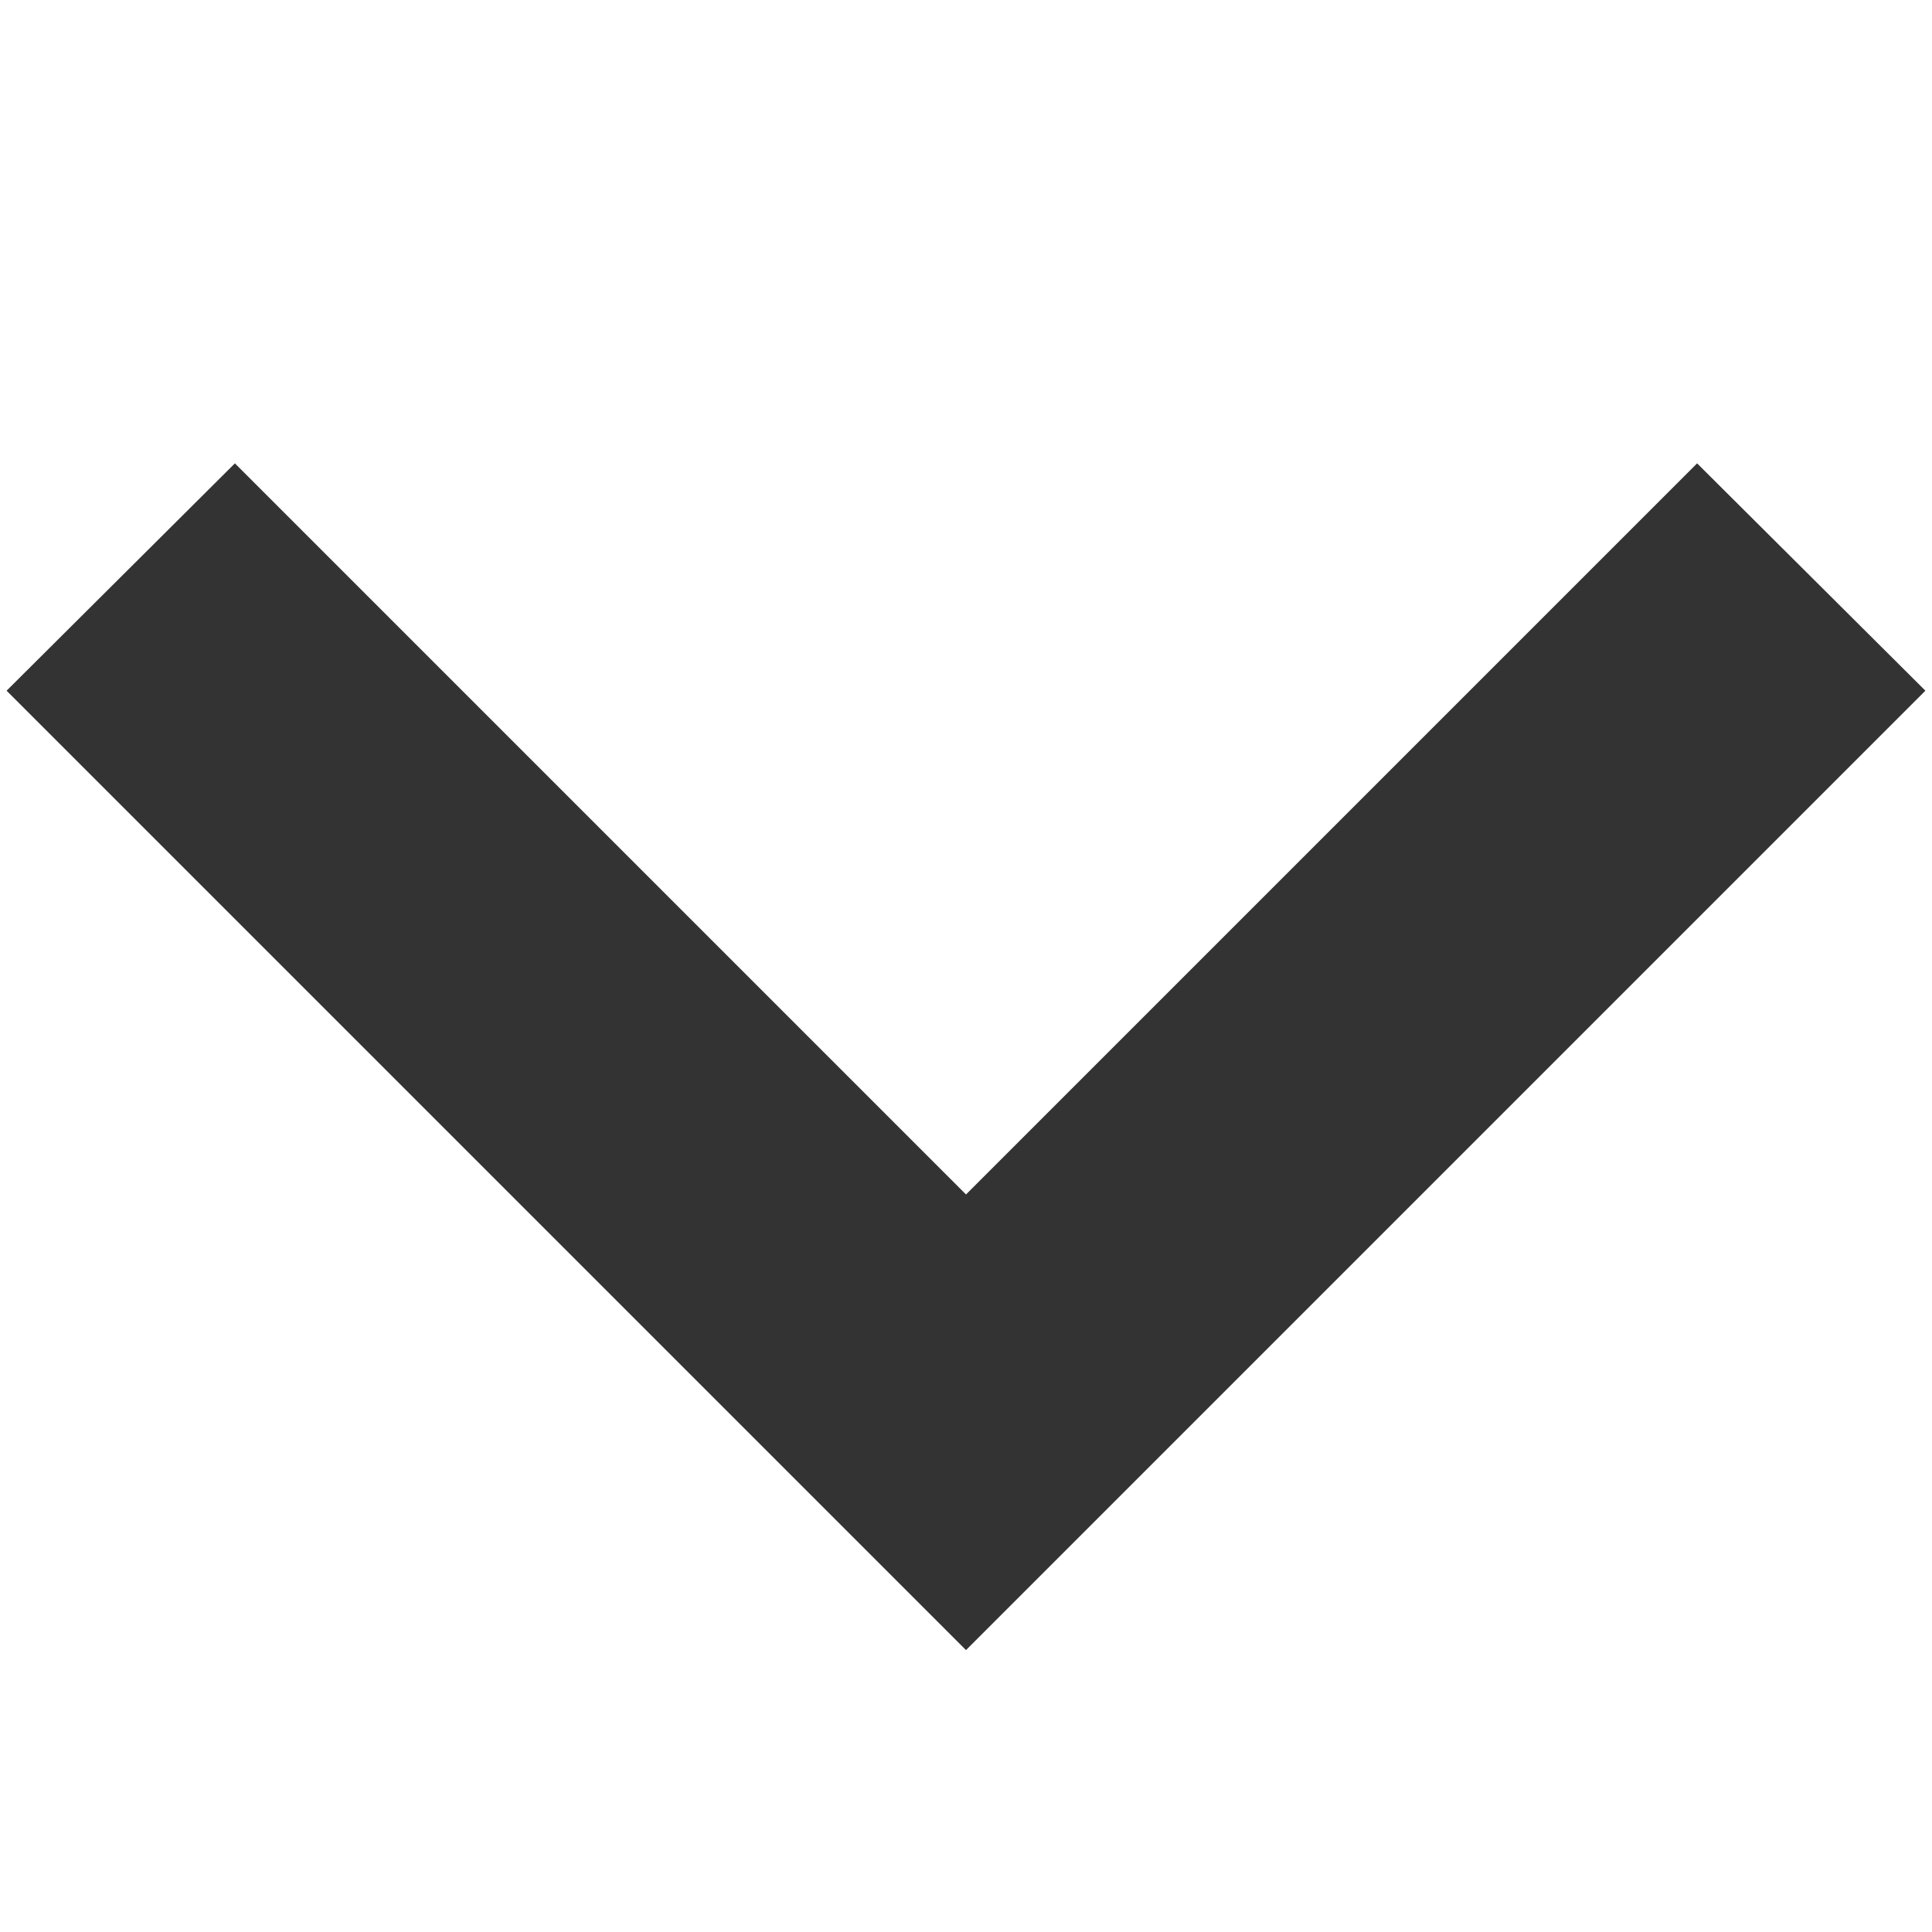 <svg width="12" height="12" viewBox="0 0 12 12" fill="none" xmlns="http://www.w3.org/2000/svg">
<g clip-path="url(#clip0)">
<path d="M1.459 2.878L6 7.419L10.541 2.878L11.959 4.29L6 10.249L0.041 4.29L1.459 2.878Z" fill="#333333"/>
</g>
<defs>
<clipPath id="clip0">
<rect width="12" height="12" fill="white" transform="translate(0 12) rotate(-90)"/>
</clipPath>
</defs>
</svg>
